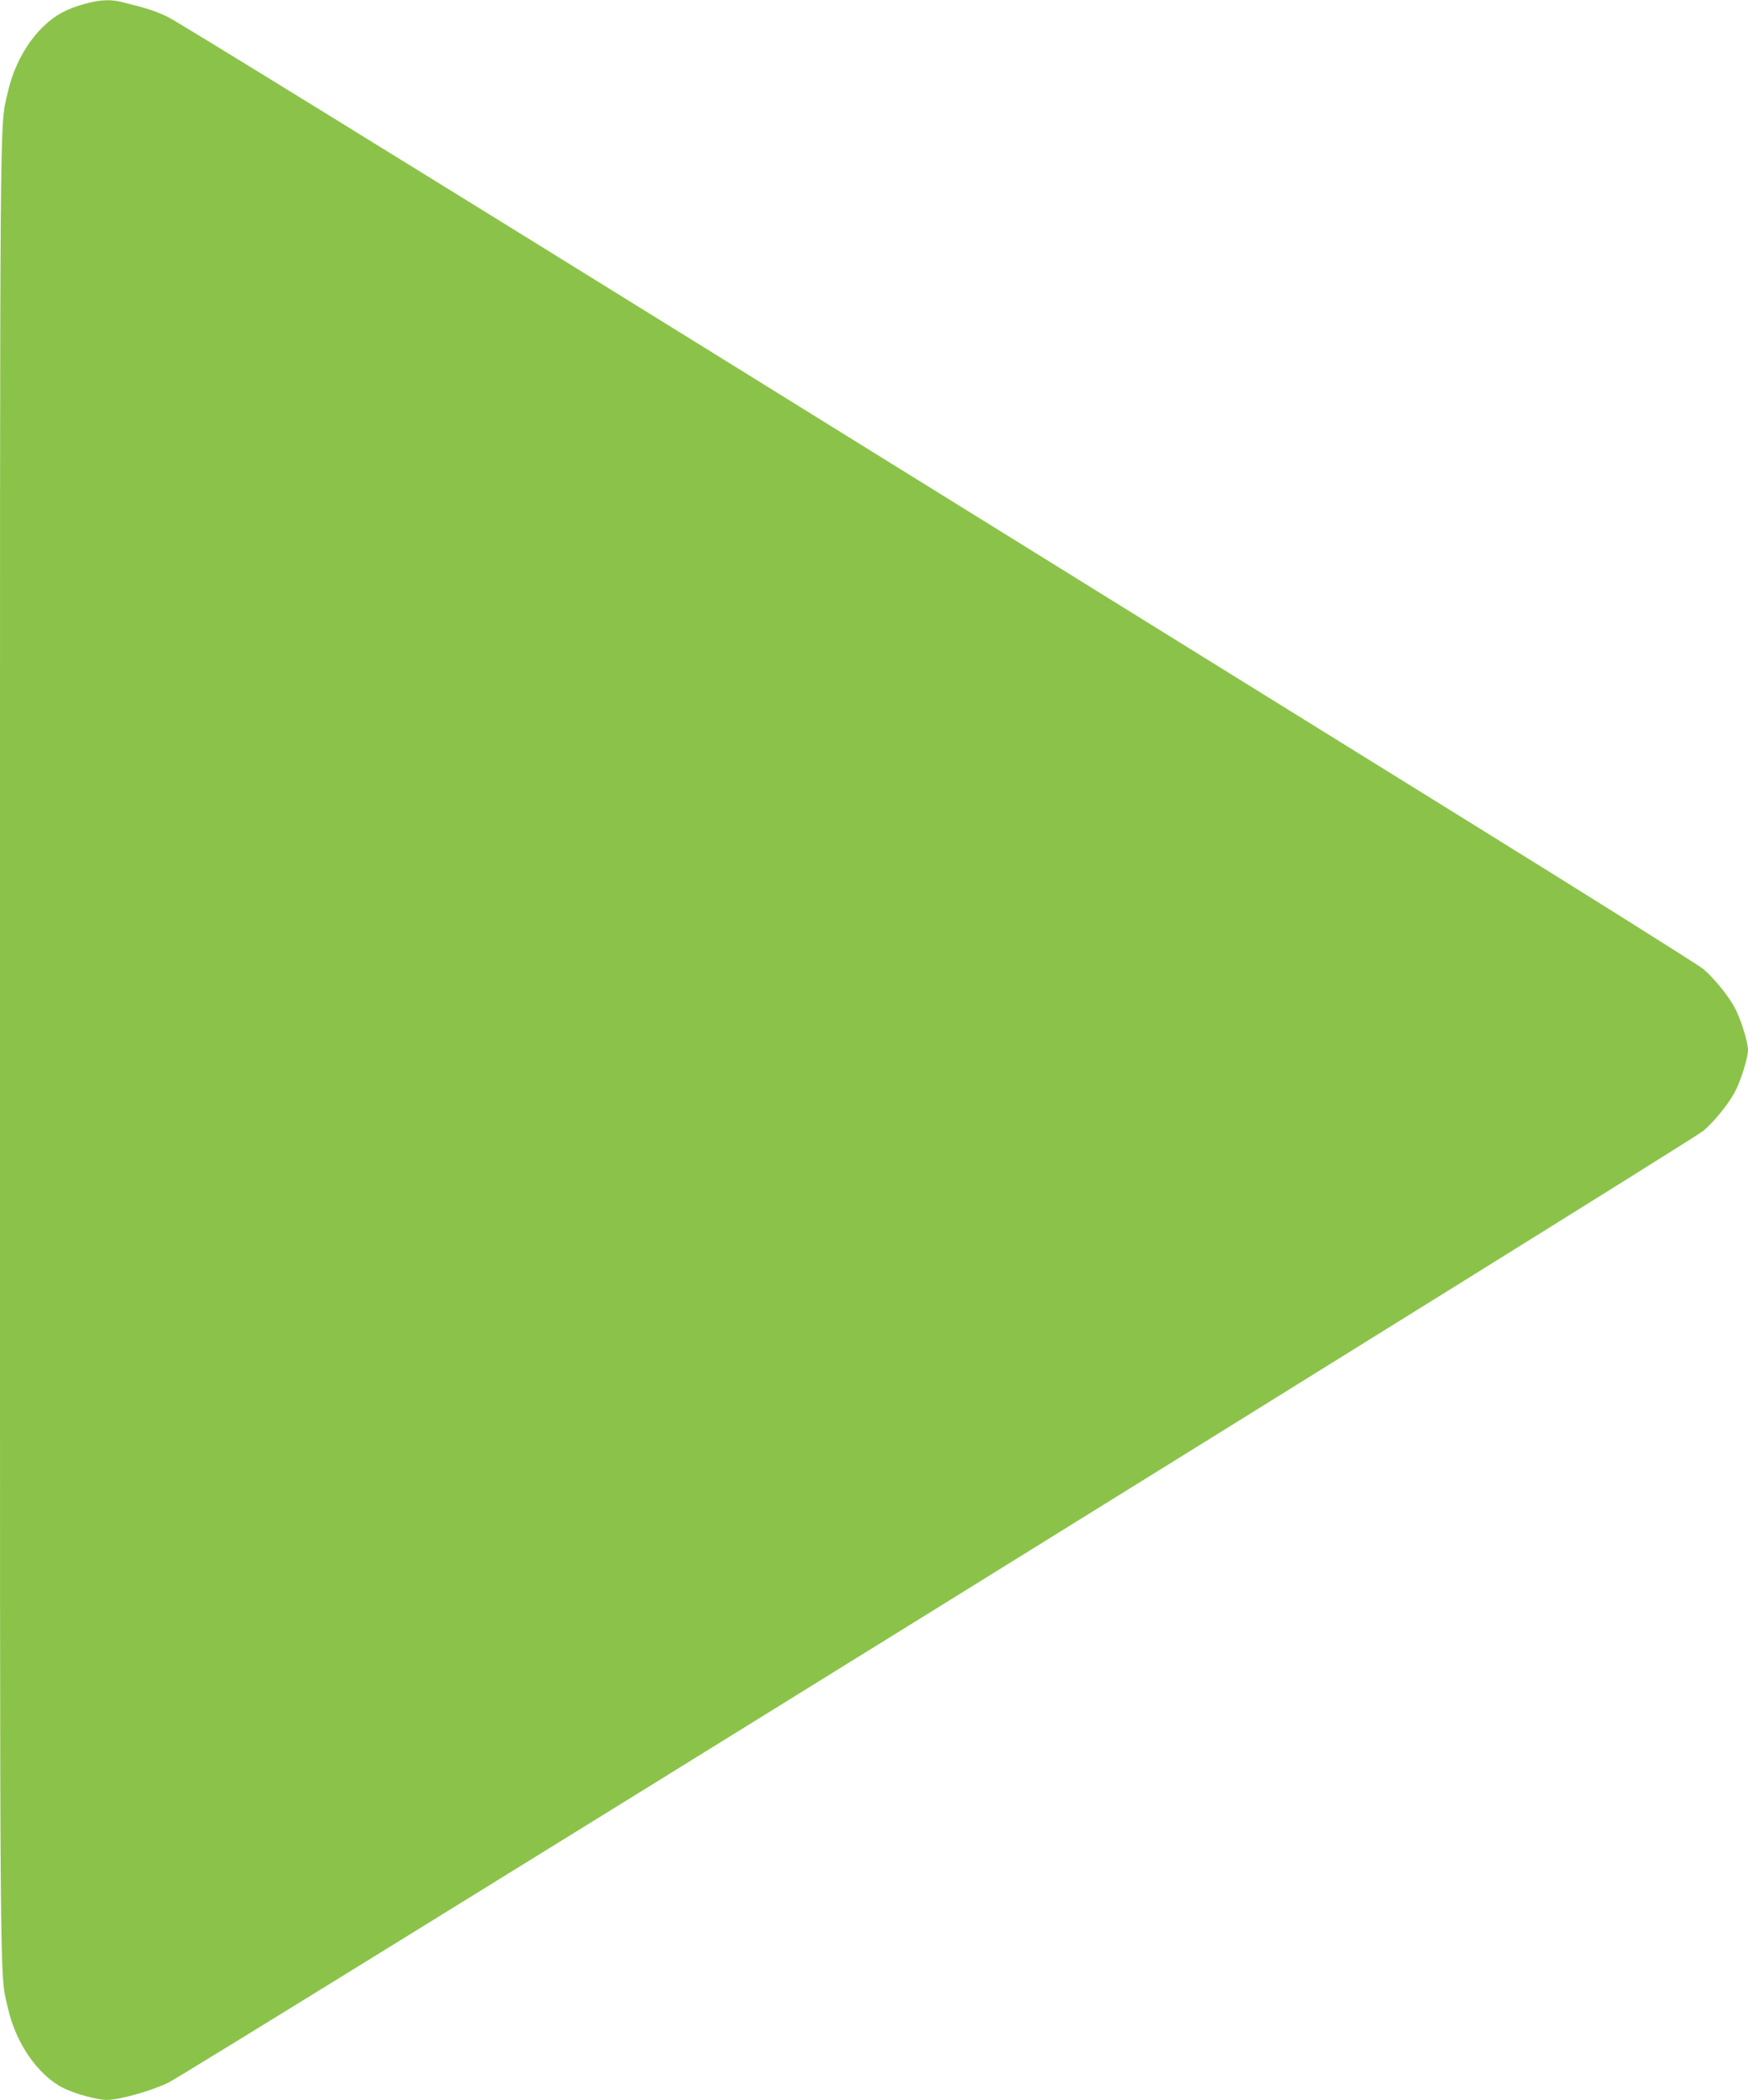 <?xml version="1.0" standalone="no"?>
<!DOCTYPE svg PUBLIC "-//W3C//DTD SVG 20010904//EN"
 "http://www.w3.org/TR/2001/REC-SVG-20010904/DTD/svg10.dtd">
<svg version="1.0" xmlns="http://www.w3.org/2000/svg"
 width="1066pt" height="1280pt" viewBox="0 0 1066 1280"
 preserveAspectRatio="xMidYMid meet">
<g transform="translate(0,1280) scale(0.1,-0.1)"
fill="#8bc34a" stroke="none">
<path d="M515 12776 c-108 -30 -177 -67 -248 -135 -103 -97 -186 -249 -220
-406 -50 -222 -47 102 -47 -5835 0 -5937 -3 -5613 47 -5835 48 -218 183 -414
340 -493 67 -34 206 -72 264 -72 76 0 266 53 374 104 114 54 9291 5742 9363
5803 64 55 149 158 190 233 36 65 82 211 82 260 0 49 -46 195 -82 260 -41 75
-126 178 -190 233 -29 24 -681 434 -1448 909 -767 476 -2842 1762 -4610 2858
-1768 1096 -3255 2013 -3305 2036 -81 39 -137 56 -288 93 -67 16 -130 12 -222
-13z"/>
</g>
</svg>
